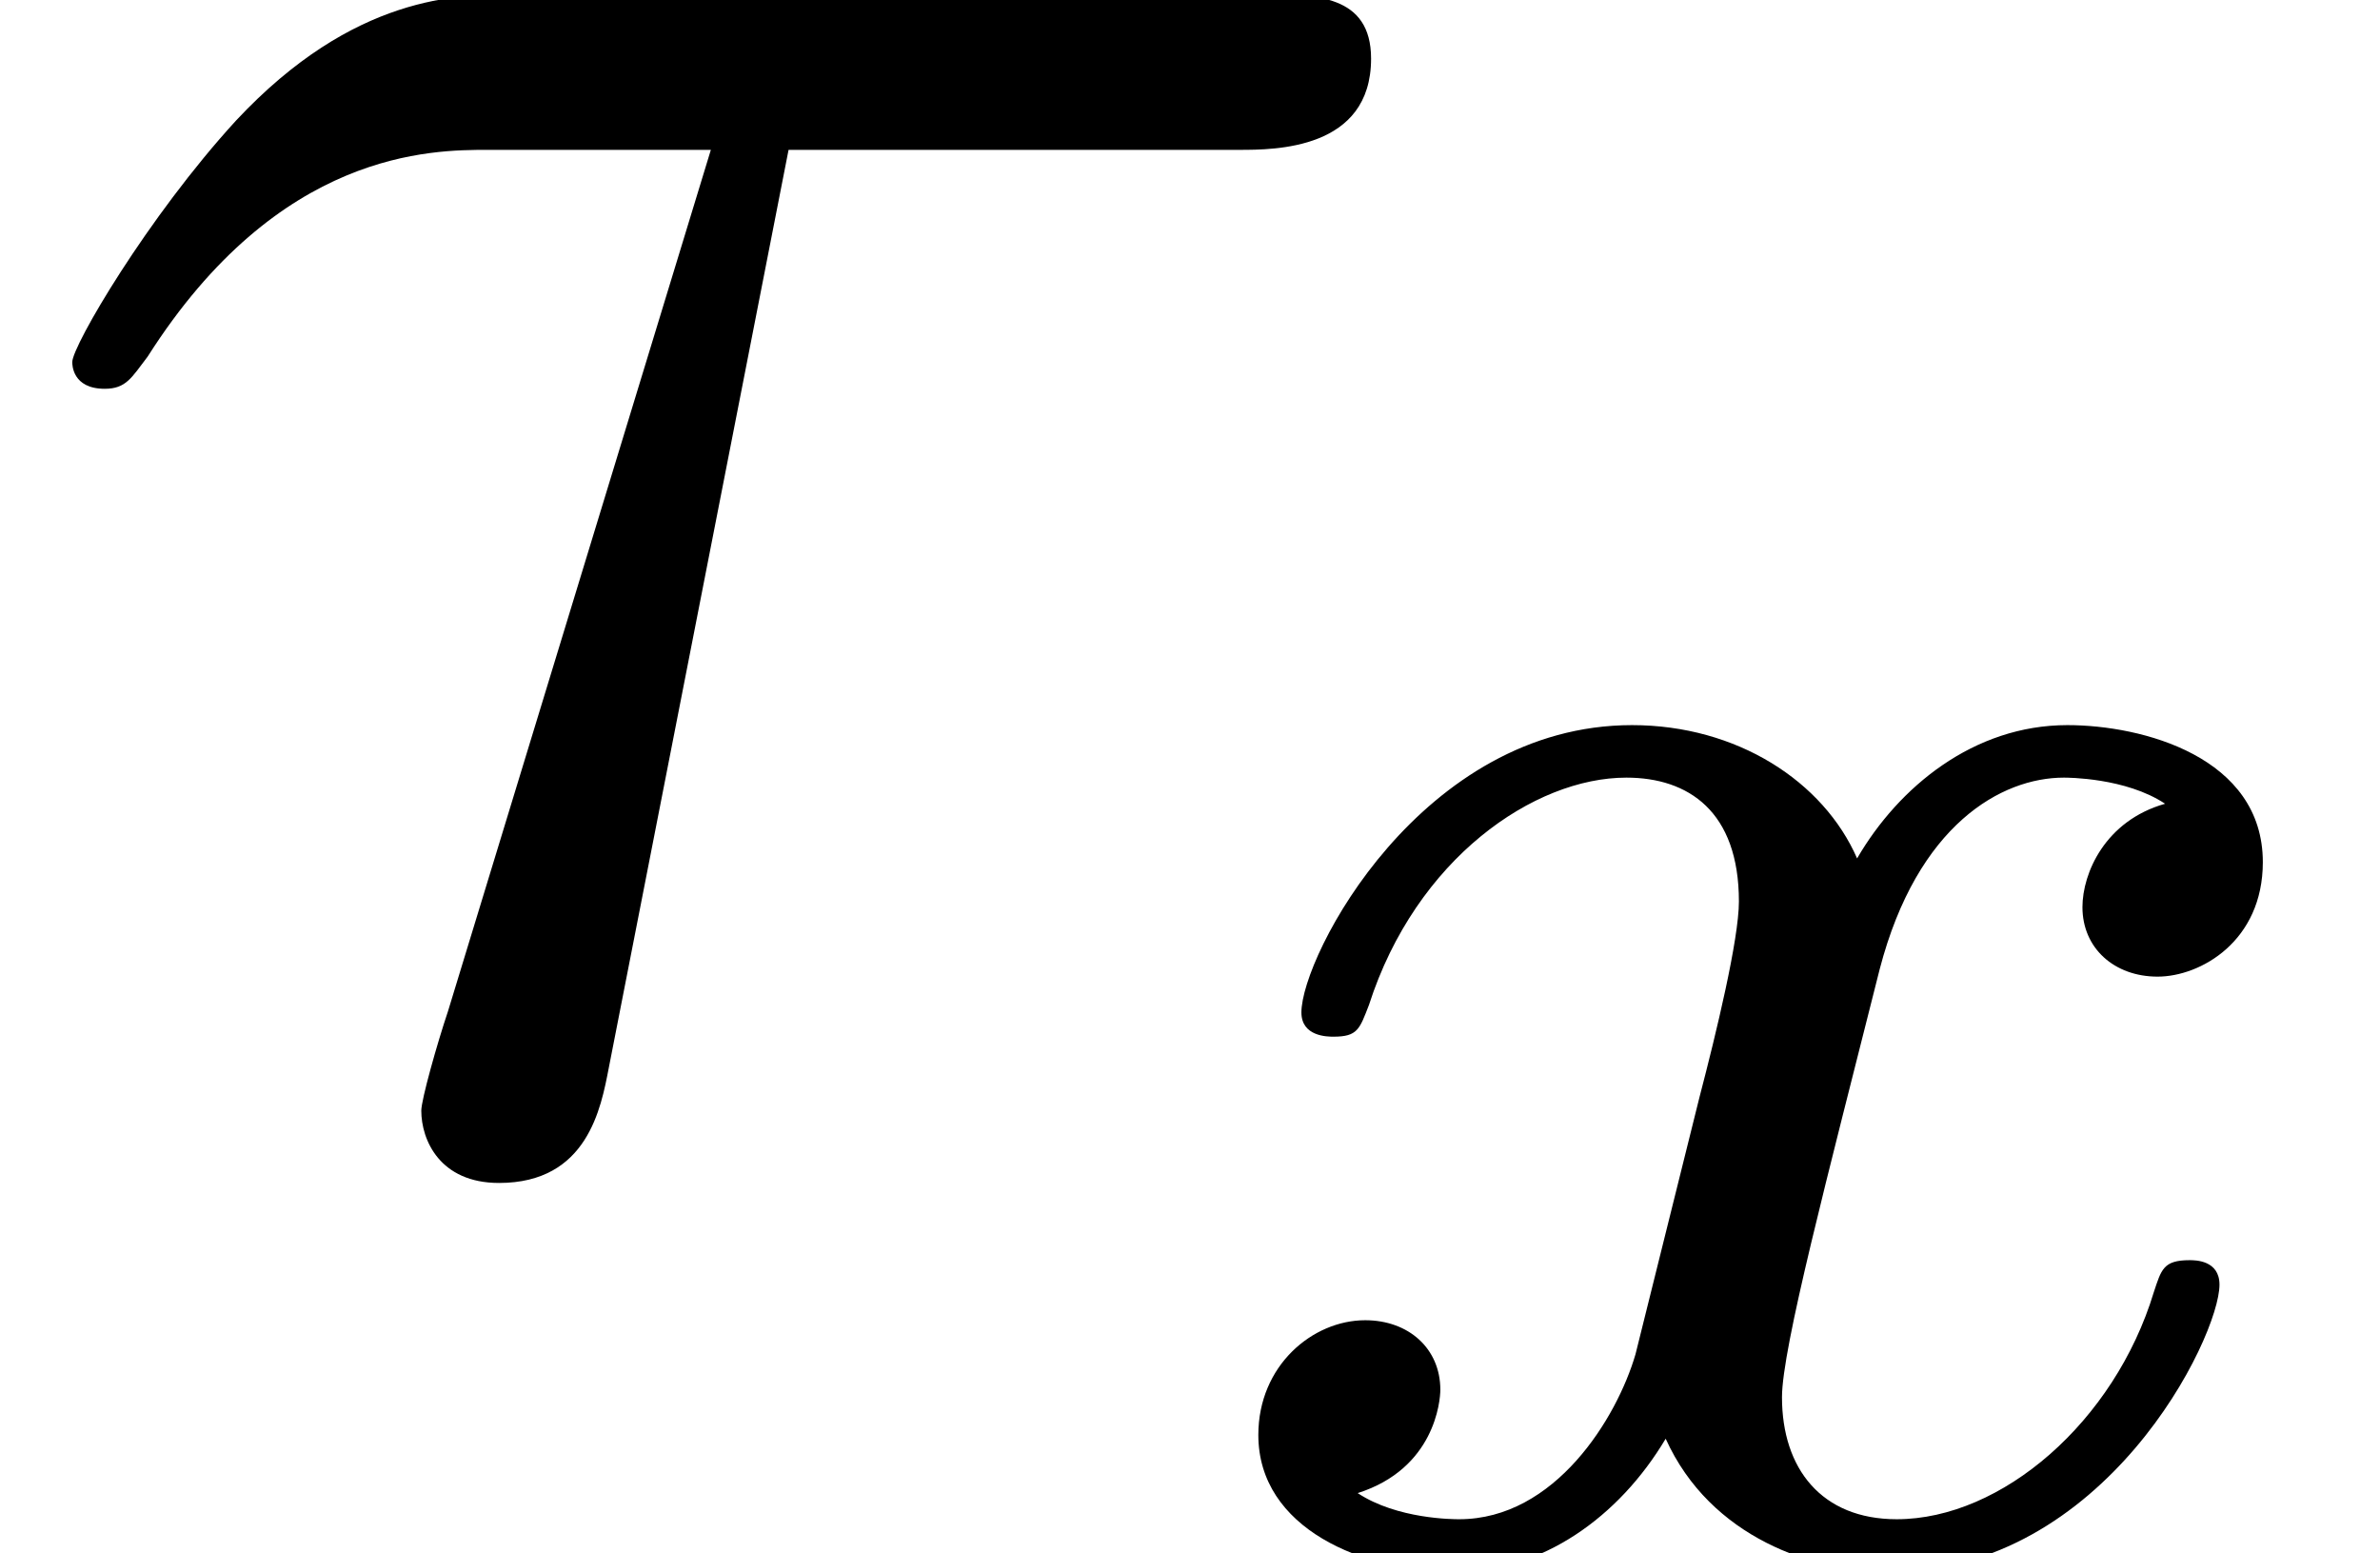 <?xml version='1.0'?>
<!-- This file was generated by dvisvgm 1.9.2 -->
<svg height='7.21pt' version='1.1' viewBox='71.359 324.139 11.05 7.21' width='11.05pt' xmlns='http://www.w3.org/2000/svg' xmlns:xlink='http://www.w3.org/1999/xlink'>
<defs>
<use id='g60-28' transform='scale(1.255)' xlink:href='#g55-28'/>
<path d='M1.736 -0.739C1.667 -0.502 1.437 -0.126 1.081 -0.126C1.06 -0.126 0.851 -0.126 0.704 -0.223C0.99 -0.314 1.011 -0.565 1.011 -0.607C1.011 -0.76 0.893 -0.865 0.732 -0.865C0.537 -0.865 0.335 -0.697 0.335 -0.439C0.335 -0.091 0.725 0.07 1.067 0.07C1.388 0.07 1.674 -0.133 1.848 -0.425C2.015 -0.056 2.399 0.07 2.678 0.07C3.48 0.07 3.905 -0.802 3.905 -0.997C3.905 -1.088 3.815 -1.088 3.794 -1.088C3.696 -1.088 3.689 -1.053 3.661 -0.969C3.515 -0.488 3.096 -0.126 2.706 -0.126C2.427 -0.126 2.28 -0.314 2.28 -0.579C2.28 -0.76 2.448 -1.395 2.643 -2.169C2.783 -2.706 3.096 -2.88 3.327 -2.88C3.34 -2.88 3.557 -2.88 3.703 -2.783C3.48 -2.72 3.396 -2.525 3.396 -2.399C3.396 -2.246 3.515 -2.141 3.675 -2.141S4.066 -2.273 4.066 -2.566C4.066 -2.957 3.619 -3.075 3.34 -3.075C2.992 -3.075 2.713 -2.845 2.559 -2.58C2.434 -2.866 2.113 -3.075 1.723 -3.075C0.941 -3.075 0.495 -2.218 0.495 -2.008C0.495 -1.918 0.593 -1.918 0.614 -1.918C0.704 -1.918 0.711 -1.946 0.746 -2.036C0.921 -2.58 1.36 -2.88 1.702 -2.88C1.932 -2.88 2.12 -2.755 2.12 -2.42C2.12 -2.28 2.036 -1.932 1.974 -1.695L1.736 -0.739Z' id='g61-120'/>
<path d='M2.334 -2.962H3.668C3.772 -2.962 4.058 -2.962 4.058 -3.232C4.058 -3.422 3.891 -3.422 3.74 -3.422H1.517C1.358 -3.422 1.048 -3.422 0.699 -3.049C0.437 -2.763 0.214 -2.382 0.214 -2.334C0.214 -2.327 0.214 -2.255 0.31 -2.255C0.373 -2.255 0.389 -2.287 0.437 -2.35C0.826 -2.962 1.278 -2.962 1.445 -2.962H2.104L1.326 -0.413C1.294 -0.318 1.247 -0.151 1.247 -0.119C1.247 -0.032 1.302 0.095 1.477 0.095C1.739 0.095 1.779 -0.127 1.802 -0.246L2.334 -2.962Z' id='g55-28'/>
</defs>
<g id='page243' transform='matrix(1.25 0 0 1.25 0 0)'>
<use x='57.087' xlink:href='#g60-28' y='263.585'/>
<use x='61.426' xlink:href='#g61-120' y='265.079'/>
</g>
</svg>

